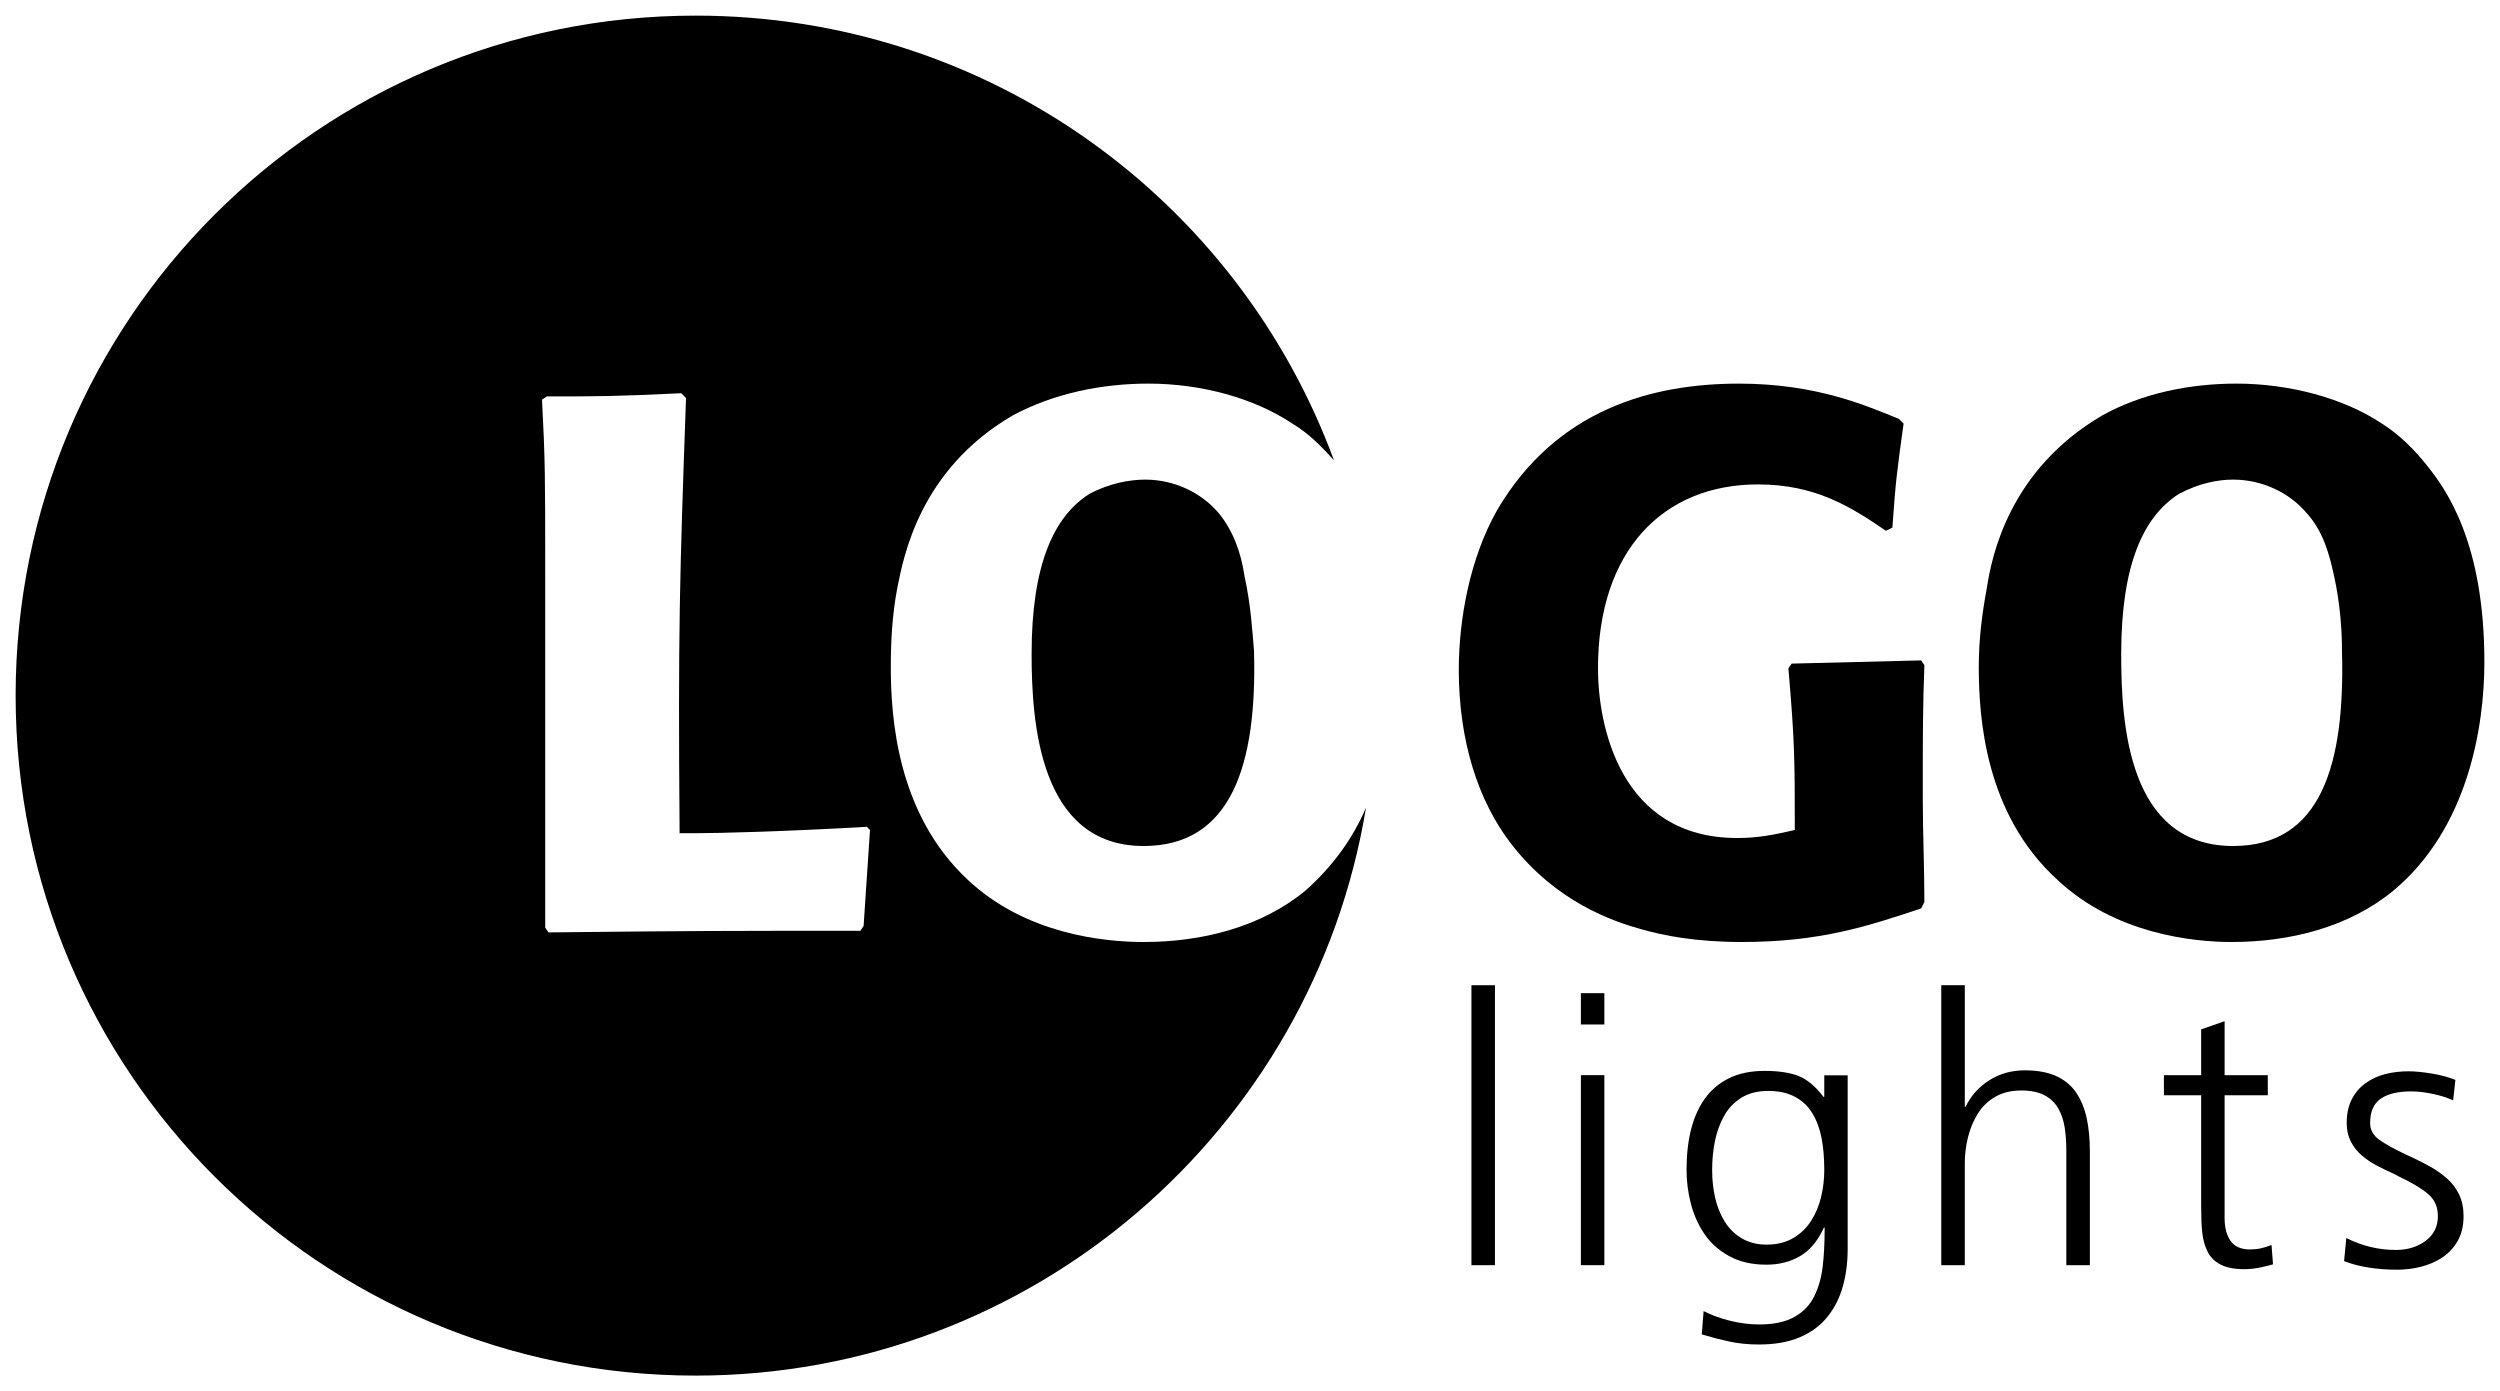 <?xml version="1.0" encoding="UTF-8" standalone="no"?><!DOCTYPE svg PUBLIC "-//W3C//DTD SVG 1.1//EN" "http://www.w3.org/Graphics/SVG/1.1/DTD/svg11.dtd"><svg width="100%" height="100%" viewBox="0 0 800 445" version="1.1" xmlns="http://www.w3.org/2000/svg" xmlns:xlink="http://www.w3.org/1999/xlink" xml:space="preserve" xmlns:serif="http://www.serif.com/" style="fill-rule:evenodd;clip-rule:evenodd;stroke-linejoin:round;stroke-miterlimit:2;"><path d="M277.38,264.578c-26.625,1.535 -47.616,2.047 -54.784,2.047l-5.122,-0c-0.511,-65.024 0,-81.405 2.052,-139.261l-1.537,-1.535c-20.993,1.024 -26.625,1.024 -43.008,1.024l-1.537,1.023c1.025,19.457 1.025,25.601 1.025,54.27l0,114.685l1.023,1.54c47.615,-0.514 56.32,-0.514 99.838,-0.514l1.024,-1.538l2.049,-30.717l-1.023,-1.024Zm-272.38,-41.984c0,-120.316 97.28,-217.594 217.596,-217.594c93.695,-0 173.564,58.878 204.282,142.333c-4.094,-4.608 -8.191,-8.704 -13.312,-11.776c-12.288,-8.193 -29.18,-12.801 -46.076,-12.801c-14.849,-0 -30.208,3.073 -43.521,10.239c-29.695,17.409 -34.814,45.055 -36.863,55.296c-1.535,8.192 -2.047,16.385 -2.047,25.085c0,16.386 2.047,47.108 24.575,68.099c18.433,17.407 43.52,19.966 56.319,19.966c18.433,-0 37.374,-4.61 51.71,-16.382c8.705,-7.681 15.362,-16.896 19.459,-26.623c-16.899,102.908 -106.495,181.757 -214.526,181.757c-120.316,-0 -217.596,-97.28 -217.596,-217.599Z"/><path d="M390.015,164.229c4.608,5.631 7.168,12.799 8.194,19.967c2.047,9.216 2.56,17.918 3.071,24.064c1.024,36.353 -7.168,62.463 -35.327,62.463c-33.281,0 -35.839,-39.426 -35.839,-61.441c0,-28.672 7.168,-44.029 18.432,-51.199c6.655,-3.584 13.31,-4.606 17.918,-4.606c9.217,0 17.92,4.095 23.551,10.752Z"/><path d="M615.293,249.73c0,-12.287 0,-24.062 0.51,-36.862l-1.023,-1.537l-41.471,1.024l-1.026,1.535c2.05,23.553 2.05,29.695 2.05,51.712c-6.66,1.537 -11.778,2.561 -18.431,2.561c-37.377,-0 -44.547,-35.841 -44.547,-54.273c0,-37.887 20.993,-58.878 51.2,-58.878c18.437,-0 29.7,7.168 40.96,14.848l2.049,-1.025c1.022,-14.847 1.535,-18.431 3.585,-33.278l-1.535,-1.536c-10.241,-4.095 -26.113,-11.263 -51.201,-11.263c-27.649,-0 -58.366,8.19 -77.311,40.447c-8.702,15.358 -12.286,34.814 -12.286,51.198c0,22.527 6.141,41.983 16.895,55.806c14.336,18.431 32.254,24.578 41.467,27.136c7.17,2.047 17.414,4.096 32.263,4.096c25.083,-0 40.443,-5.122 57.339,-10.751l1.023,-2.05c0,-11.262 -0.51,-22.012 -0.51,-33.277l0,-5.633Z"/><path d="M776.569,148.869c-4.099,-5.12 -8.702,-9.727 -14.34,-13.312c-12.282,-8.193 -29.69,-12.801 -46.59,-12.801c-14.844,0 -30.208,3.073 -43.003,10.239c-29.697,17.409 -35.334,45.057 -36.866,55.298c-1.533,8.19 -2.56,16.383 -2.56,25.086c0,16.385 2.05,47.102 25.09,68.096c18.429,17.407 43.516,19.966 55.805,19.966c18.434,-0 37.372,-4.61 51.708,-16.382c24.069,-19.97 29.187,-52.737 29.187,-73.215c0,-38.4 -12.284,-55.296 -18.431,-62.975Zm-38.4,15.36c5.119,5.631 7.169,12.799 8.707,19.967c2.046,9.216 2.556,17.918 2.556,24.064c1.024,36.353 -6.655,62.463 -34.813,62.463c-33.793,-0 -35.838,-39.426 -35.838,-61.441c0,-28.672 7.165,-44.029 18.43,-51.199c6.655,-3.582 12.8,-4.606 17.408,-4.606c9.214,-0 17.92,4.095 23.55,10.752Z"/><rect x="470.857" y="315.272" width="7.529" height="89.587"/><path d="M505.883,404.859l7.511,0l0,-60.808l-7.511,0l0,60.808Zm7.511,-87.04l-7.511,0l0,10.015l7.511,0l0,-10.015Z" style="fill-rule:nonzero;"/><path d="M547.888,374.404c0,-3.248 0.299,-6.336 0.895,-9.267c0.59,-2.928 1.563,-5.603 2.907,-8.017c1.346,-2.418 3.188,-4.358 5.523,-5.822c2.339,-1.468 5.211,-2.199 8.614,-2.199c3.327,0 6.159,0.615 8.495,1.843c2.335,1.23 4.196,2.972 5.582,5.226c1.385,2.259 2.376,4.89 2.973,7.9c0.594,3.009 0.891,6.456 0.891,10.336c0,2.93 -0.34,5.801 -1.013,8.614c-0.669,2.811 -1.739,5.364 -3.205,7.664c-1.464,2.294 -3.388,4.139 -5.767,5.522c-2.369,1.388 -5.184,2.078 -8.43,2.078c-3.009,0 -5.645,-0.654 -7.899,-1.96c-2.259,-1.306 -4.1,-3.107 -5.526,-5.403c-1.425,-2.296 -2.455,-4.854 -3.09,-7.663c-0.632,-2.815 -0.95,-5.762 -0.95,-8.852Zm43.361,-30.292l-7.481,0l0,6.89l-0.239,0c-2.612,-3.406 -5.306,-5.642 -8.078,-6.714c-2.77,-1.071 -6.375,-1.603 -10.808,-1.603c-4.363,0 -8.121,0.773 -11.289,2.317c-3.169,1.545 -5.785,3.743 -7.838,6.594c-3.885,5.462 -5.822,13.067 -5.822,22.808c0,3.564 0.455,7.131 1.361,10.694c0.914,3.559 2.359,6.812 4.338,9.744c1.98,2.927 4.632,5.302 7.961,7.124c3.325,1.824 7.287,2.731 11.876,2.731c4.121,0 7.743,-0.93 10.875,-2.788c3.131,-1.862 5.641,-4.893 7.544,-9.092l0.237,0c0,4.994 -0.215,9.23 -0.655,12.71c-0.435,3.487 -1.345,6.618 -2.73,9.39c-1.386,2.773 -3.504,4.95 -6.355,6.534c-2.856,1.582 -6.576,2.375 -11.168,2.375c-3.087,0 -6.218,-0.396 -9.388,-1.186c-3.168,-0.795 -5.979,-1.822 -8.435,-3.091l-0.592,7.486l0.119,0c2.851,0.87 5.74,1.623 8.672,2.254c2.931,0.635 6.1,0.954 9.507,0.954c5.065,0 9.422,-0.772 13.068,-2.317c3.639,-1.545 6.592,-3.723 8.844,-6.535c2.261,-2.809 3.905,-6.058 4.934,-9.741c1.029,-3.684 1.542,-7.663 1.542,-11.94l0,-55.598Z" style="fill-rule:nonzero;"/><path d="M621.209,404.859l7.529,0l-0,-32.606c-0,-2.787 0.331,-5.558 1.014,-8.303c0.675,-2.748 1.71,-5.258 3.107,-7.526c1.394,-2.27 3.263,-4.082 5.611,-5.434c2.35,-1.357 5.116,-2.032 8.306,-2.032c3.022,0 5.493,0.499 7.406,1.492c1.907,0.995 3.381,2.39 4.418,4.18c1.034,1.794 1.73,3.821 2.086,6.093c0.361,2.272 0.541,4.879 0.541,7.825l-0,36.311l7.527,0l-0,-36.431c-0,-3.98 -0.342,-7.527 -1.015,-10.634c-0.679,-3.103 -1.794,-5.81 -3.344,-8.119c-1.554,-2.311 -3.683,-4.082 -6.396,-5.319c-2.706,-1.229 -6.047,-1.847 -10.034,-1.847c-4.299,0 -8.123,1.074 -11.467,3.223c-3.343,2.15 -5.85,4.975 -7.524,8.478l-0.236,0l-0,-38.938l-7.529,0l-0,89.587Z" style="fill-rule:nonzero;"/><path d="M725.695,344.057l-13.821,0l0,-17.279l-7.503,2.621l0,14.658l-11.917,0l0,6.434l11.917,0l0,35.51c0,3.414 0.115,6.234 0.351,8.457c0.242,2.227 0.797,4.231 1.671,6.018c0.872,1.788 2.264,3.176 4.173,4.171c1.901,0.994 4.445,1.49 7.623,1.49c1.671,0 3.357,-0.178 5.063,-0.538c1.71,-0.356 3.082,-0.696 4.111,-1.012l-0.474,-6.197c-1.194,0.479 -2.323,0.837 -3.396,1.073c-1.073,0.243 -2.246,0.357 -3.516,0.357c-2.861,0 -4.924,-0.912 -6.196,-2.741c-1.268,-1.825 -1.907,-4.249 -1.907,-7.27l0,-39.318l13.821,0l0,-6.434Z" style="fill-rule:nonzero;"/><path d="M750.108,403.565c4.764,1.825 10.445,2.741 17.034,2.741c2.461,0 4.922,-0.3 7.383,-0.894c2.461,-0.595 4.746,-1.569 6.848,-2.919c2.105,-1.351 3.794,-3.137 5.064,-5.36c1.267,-2.223 1.906,-4.885 1.906,-7.982c-0,-2.62 -0.479,-4.921 -1.427,-6.906c-0.954,-1.985 -2.246,-3.692 -3.874,-5.123c-1.626,-1.427 -3.357,-2.66 -5.181,-3.692c-1.826,-1.029 -4.011,-2.143 -6.548,-3.337c-0.718,-0.32 -1.152,-0.514 -1.315,-0.593c-3.887,-1.826 -6.785,-3.436 -8.693,-4.826c-1.906,-1.388 -2.86,-3.155 -2.86,-5.299c-0,-3.653 1.134,-6.255 3.398,-7.802c2.262,-1.547 5.498,-2.325 9.706,-2.325c2.063,0 4.345,0.259 6.848,0.778c2.503,0.518 4.707,1.209 6.611,2.083l0.717,-6.549c-2.466,-0.956 -5.105,-1.65 -7.925,-2.087c-2.815,-0.437 -5.178,-0.657 -7.084,-0.657c-2.624,0 -5.102,0.301 -7.448,0.895c-2.343,0.597 -4.445,1.569 -6.31,2.919c-1.864,1.349 -3.334,3.077 -4.406,5.182c-1.075,2.106 -1.607,4.625 -1.607,7.563c-0,2.225 0.432,4.189 1.307,5.895c0.873,1.71 2.025,3.178 3.453,4.411c1.431,1.226 2.961,2.278 4.588,3.155c1.629,0.872 3.752,1.903 6.375,3.094l0.831,0.479c4.211,1.985 7.363,3.868 9.469,5.655c2.104,1.786 3.156,4.149 3.156,7.087c-0,3.335 -1.311,5.977 -3.931,7.924c-2.618,1.944 -5.797,2.914 -9.525,2.914c-5.482,0 -10.76,-1.269 -15.848,-3.811l-0.712,7.387Z" style="fill-rule:nonzero;"/></svg>